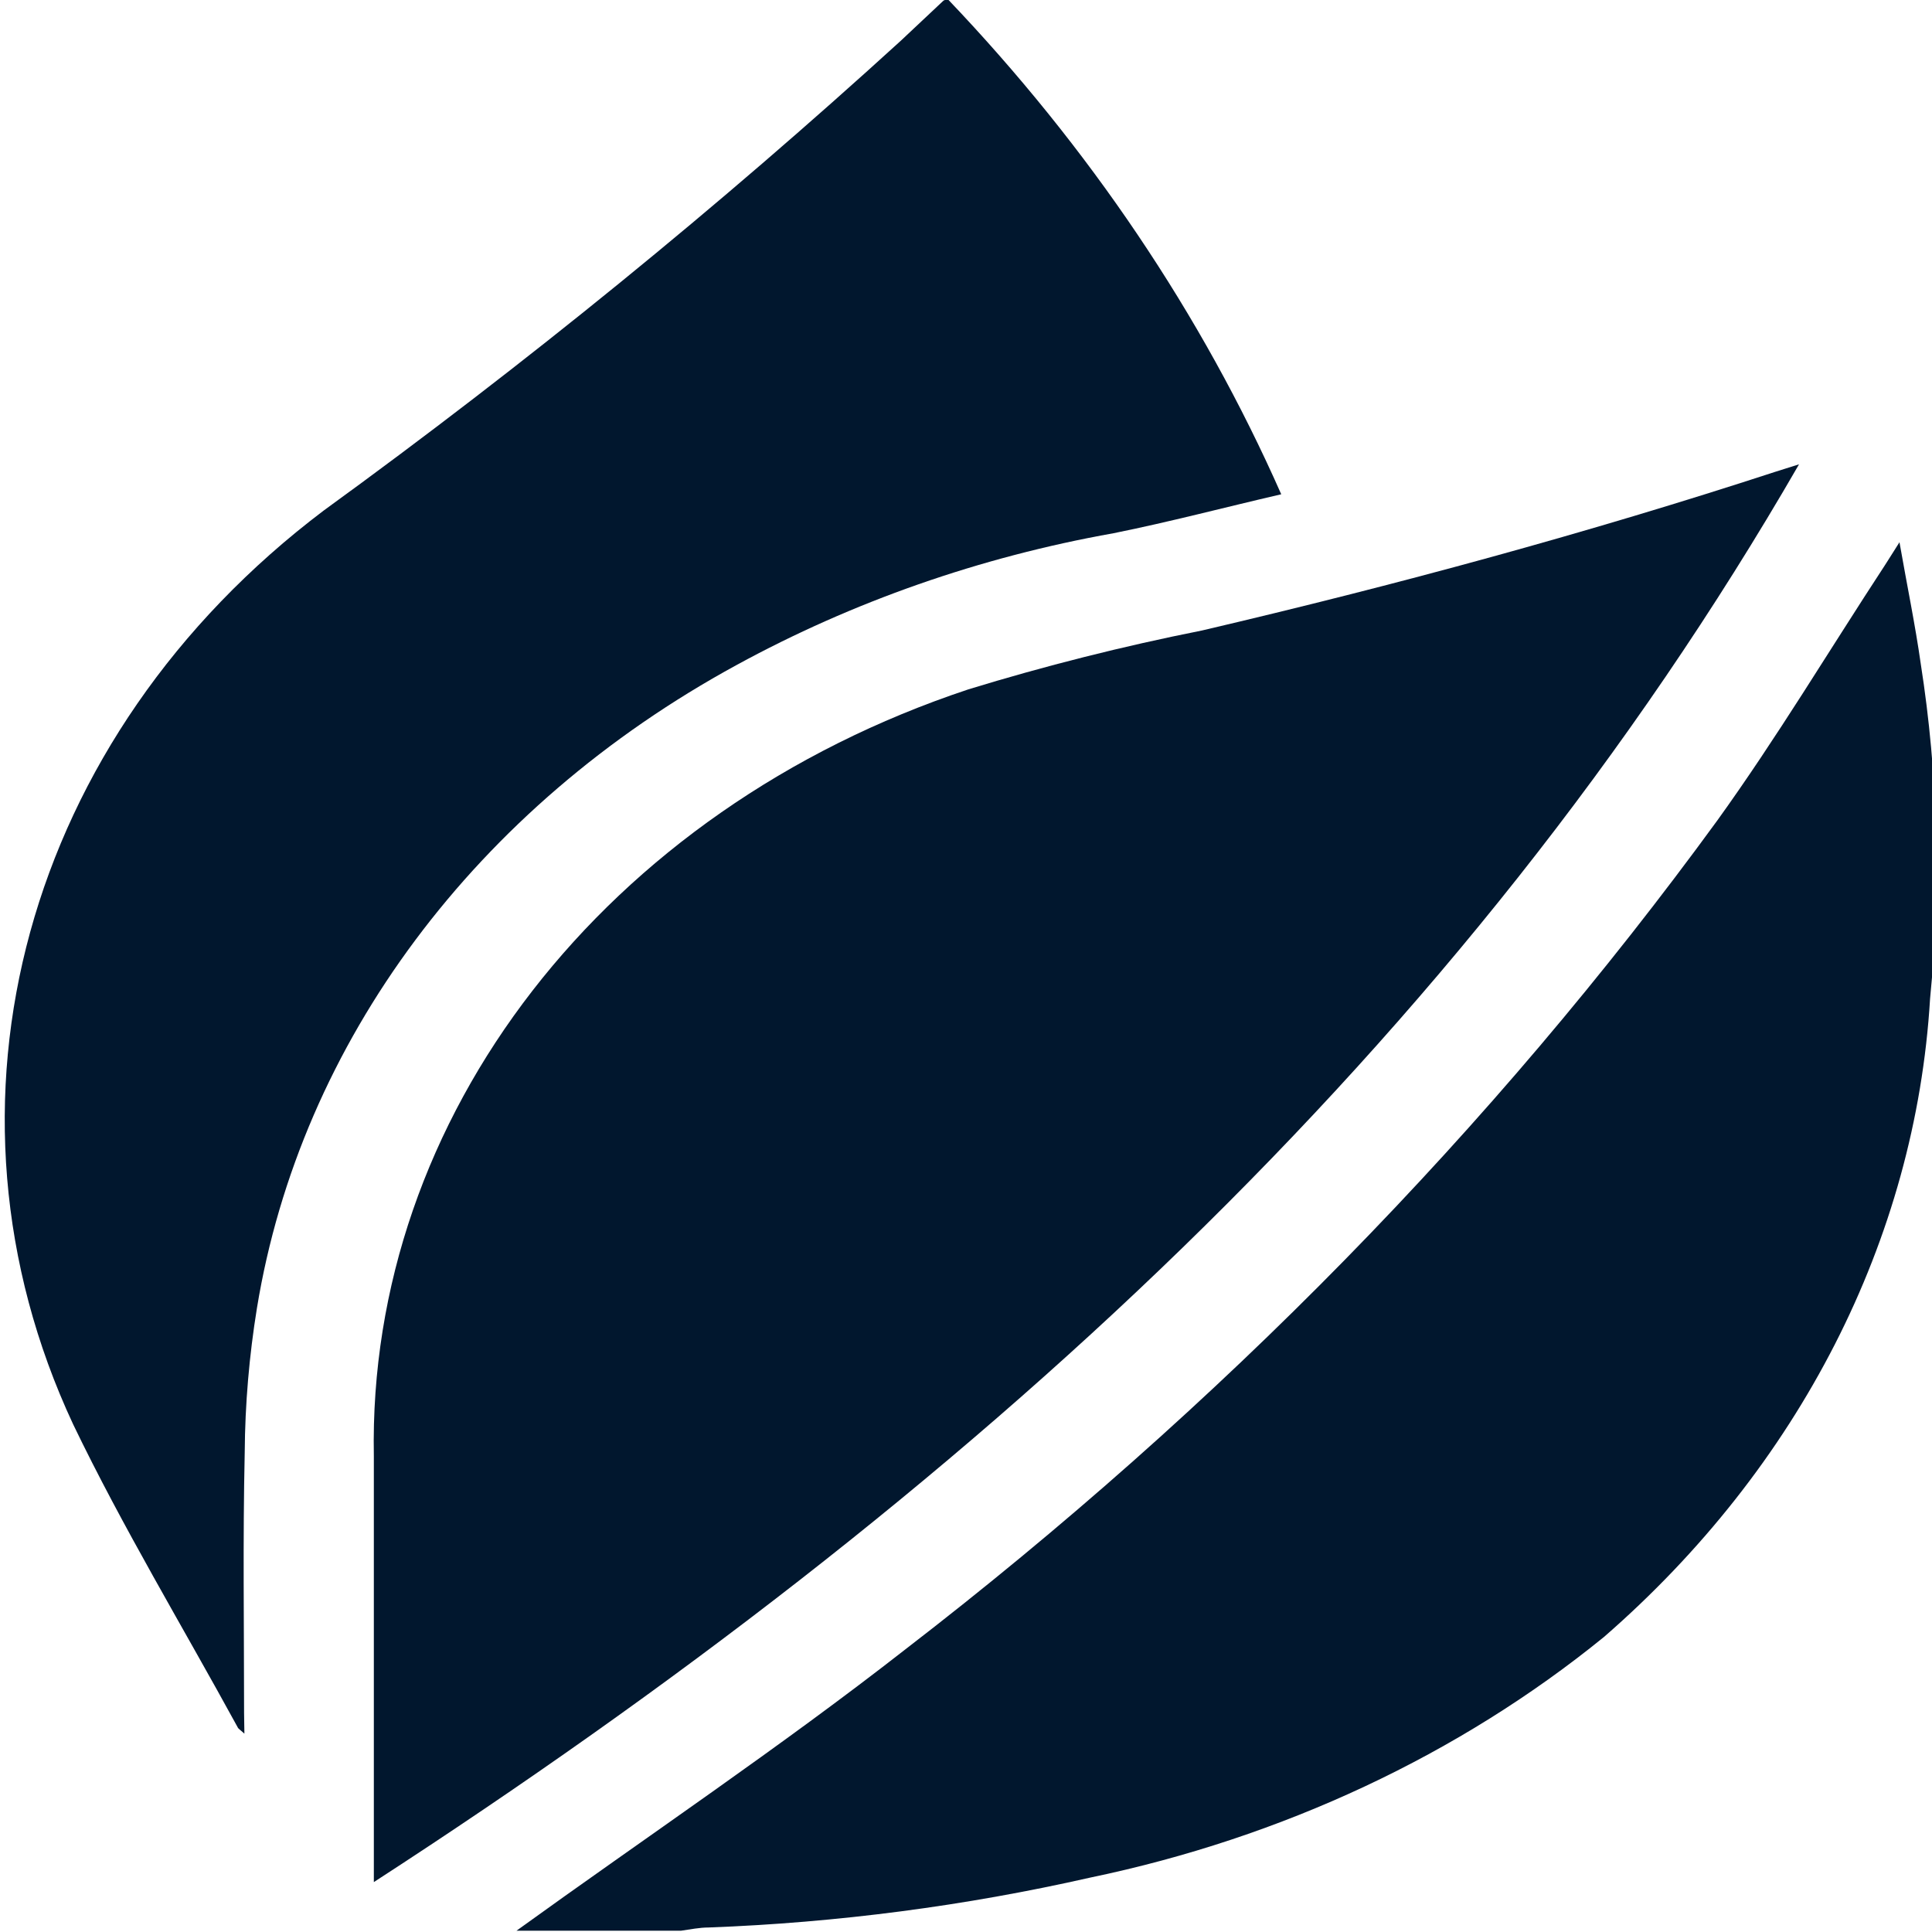 <?xml version="1.0" encoding="utf-8"?>
<!-- Generator: Adobe Illustrator 28.2.0, SVG Export Plug-In . SVG Version: 6.00 Build 0)  -->
<svg version="1.1" id="Ebene_1" xmlns="http://www.w3.org/2000/svg" xmlns:xlink="http://www.w3.org/1999/xlink" x="0px" y="0px"
	 viewBox="0 0 60 60" style="enable-background:new 0 0 60 60;" xml:space="preserve">
<style type="text/css">
	.st0{fill:#01172E;}
</style>
<g>
	<g id="Gruppe_1188-2">
		<path id="Pfad_737" class="st0" d="M16.04,59.96c4.03-2.91,8.19-5.7,12.08-8.74c9.75-7.51,18.24-16.17,25.22-25.75
			c1.85-2.57,3.47-5.28,5.2-7.92c0.12-0.18,0.23-0.37,0.45-0.71c0.24,1.37,0.49,2.57,0.66,3.77c0.54,3.45,0.63,6.94,0.29,10.41
			c-0.45,7.47-4.06,14.54-10.13,19.82c-4.49,3.65-9.99,6.23-15.95,7.47c-3.88,0.88-7.85,1.4-11.85,1.55c-0.29,0-0.57,0.06-0.86,0.1
			L16.04,59.96z"/>
		<path id="Pfad_738" class="st0" d="M11.61,58.45v-0.8c0-4.14,0-8.28,0-12.43c-0.2-10.54,7.18-20.06,18.46-23.81
			c2.38-0.73,4.8-1.34,7.26-1.83c6.02-1.41,11.96-3.02,17.81-4.93c0.18-0.06,0.36-0.11,0.73-0.23
			C45.44,32.5,30.03,46.51,11.61,58.45"/>
		<path id="Pfad_739" class="st0" d="M7.59,53.84c-0.13-0.12-0.19-0.15-0.21-0.2c-1.71-3.13-3.57-6.21-5.11-9.41
			c-4.64-9.94-1.51-21.36,7.79-28.38c6.28-4.56,12.26-9.43,17.91-14.58l1.33-1.25c0.04-0.02,0.08-0.04,0.13-0.05
			c4.39,4.6,7.89,9.79,10.36,15.38c-1.77,0.41-3.47,0.86-5.21,1.21c-4.15,0.74-8.11,2.13-11.7,4.09
			c-8.1,4.41-13.55,11.72-14.9,19.97C7.74,42.1,7.61,43.6,7.6,45.11c-0.06,2.7-0.02,5.39-0.02,8.09L7.59,53.84"/>
	</g>
</g>
</svg>
